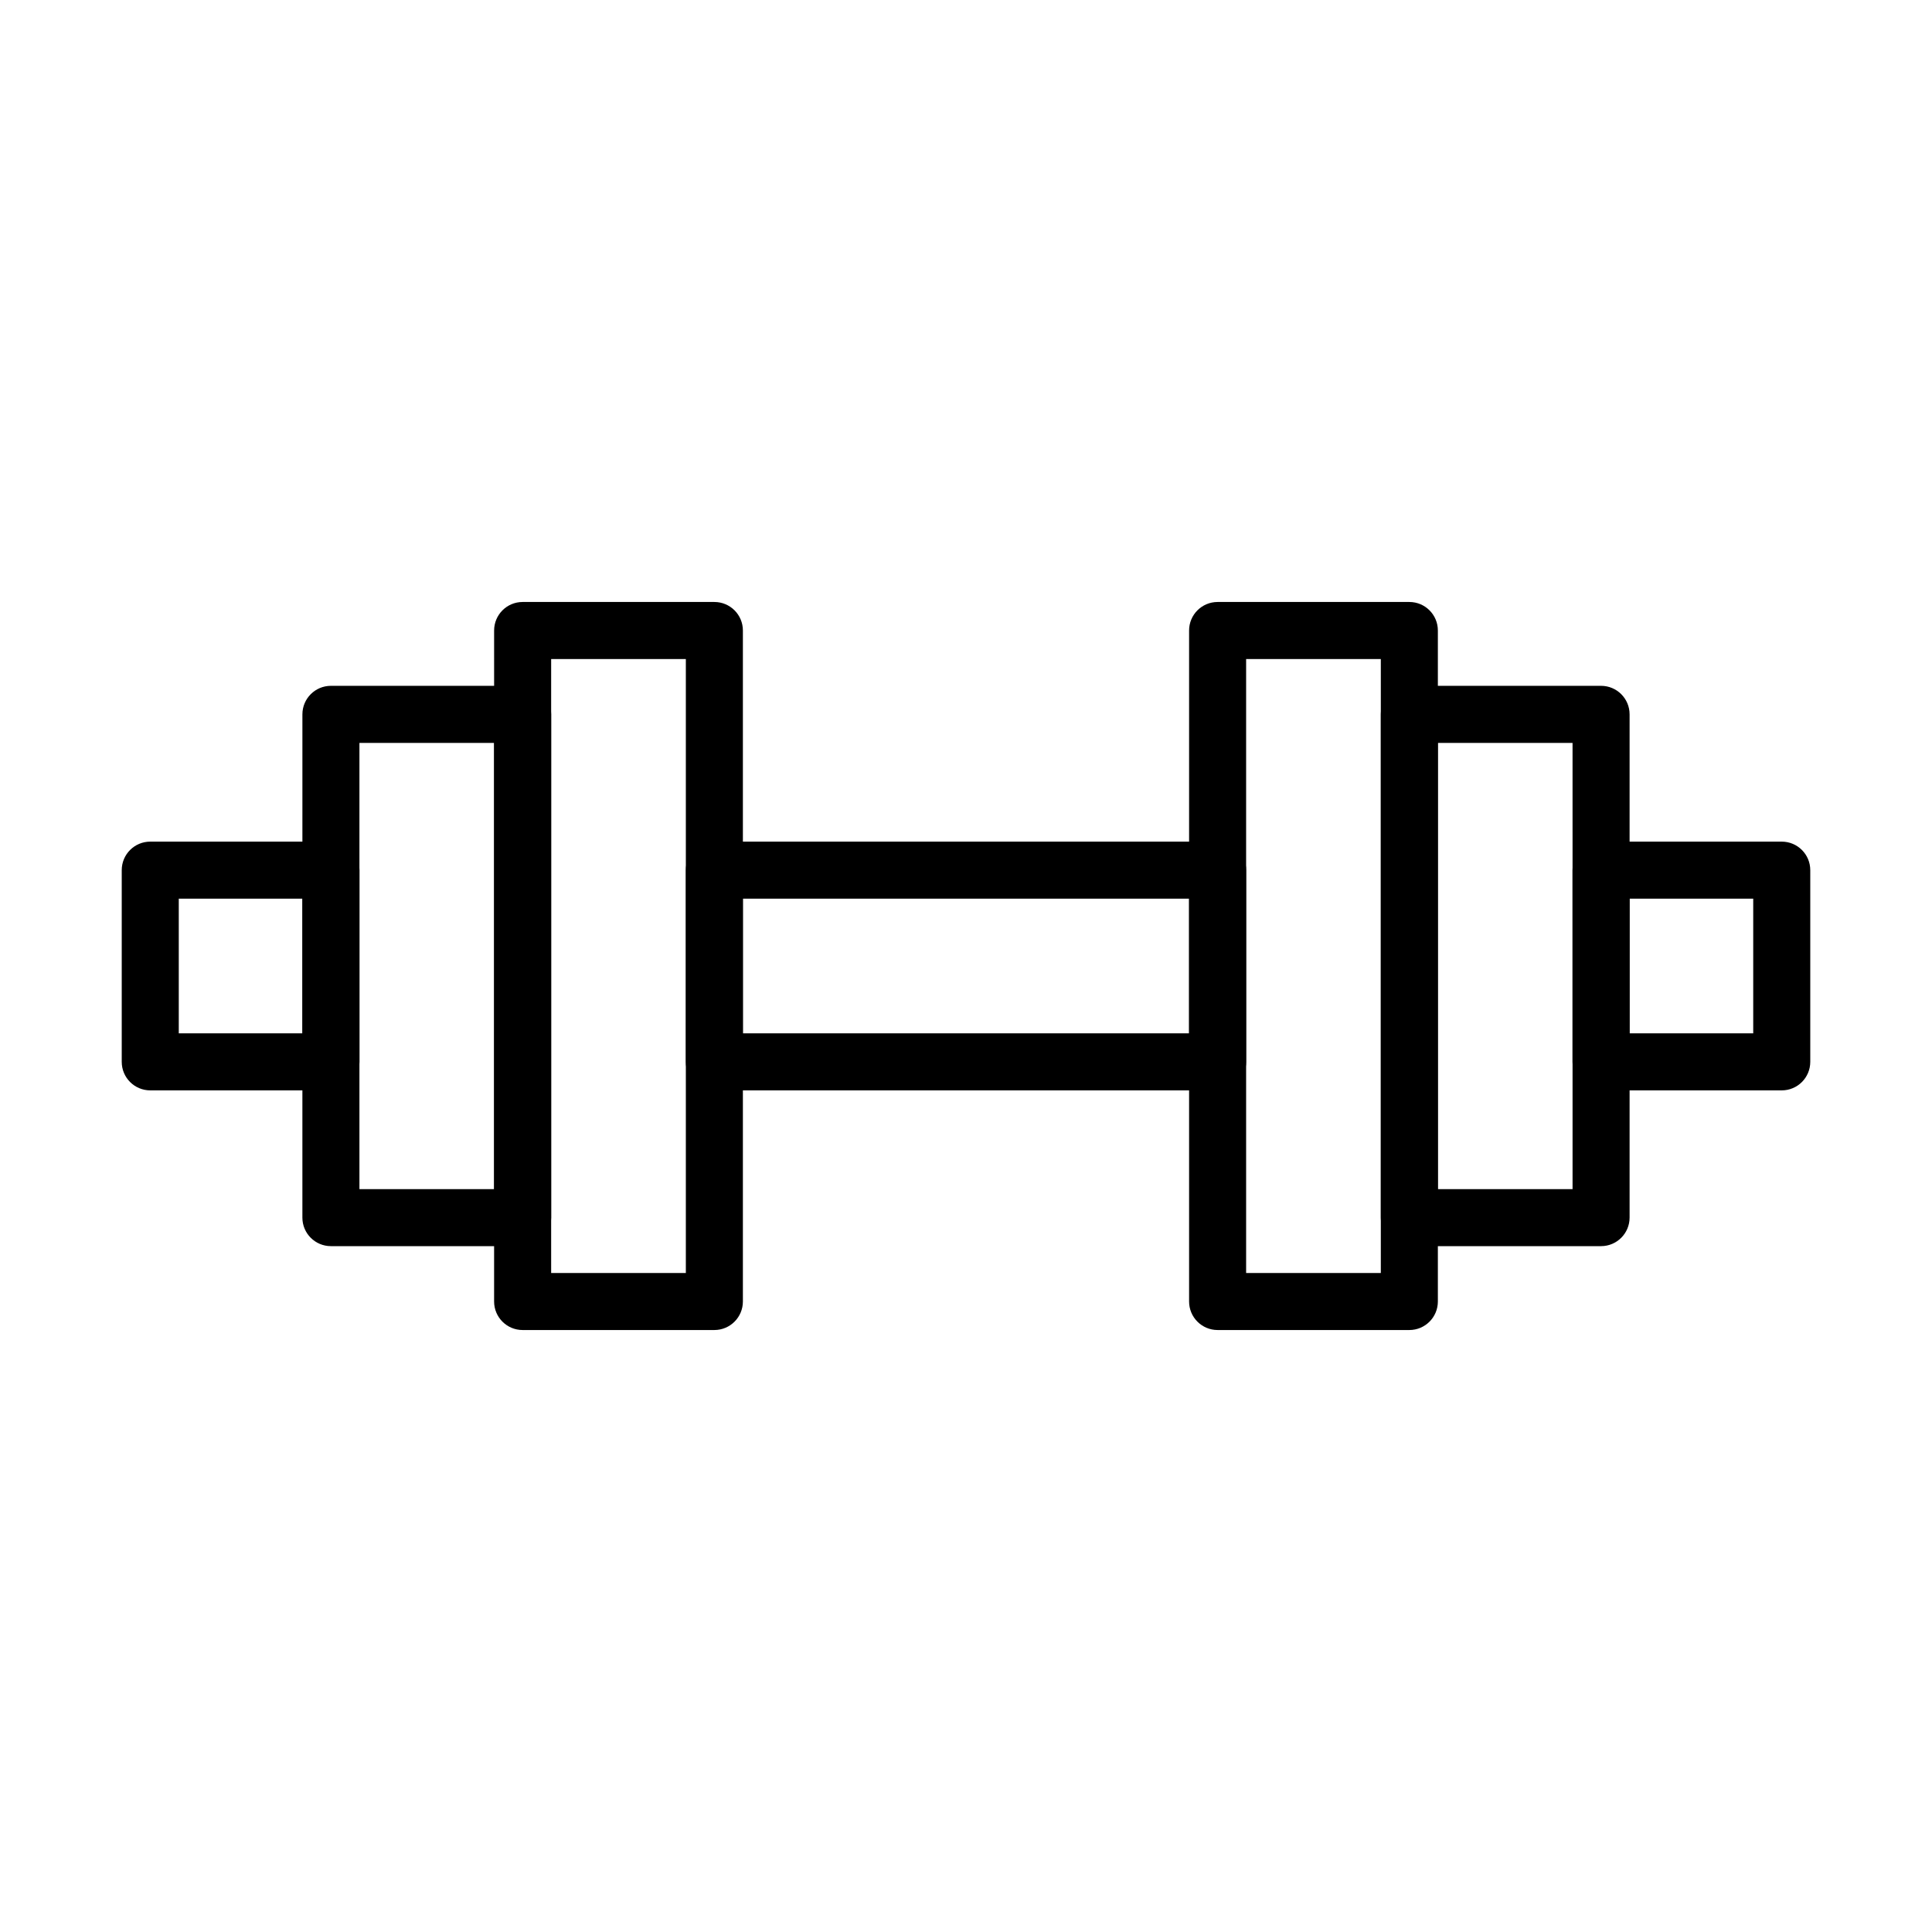 <?xml version="1.0" encoding="UTF-8"?>
<!-- Uploaded to: ICON Repo, www.svgrepo.com, Generator: ICON Repo Mixer Tools -->
<svg fill="#000000" width="800px" height="800px" version="1.1" viewBox="144 144 512 512" xmlns="http://www.w3.org/2000/svg">
 <g>
  <path d="m333.31 496.47h-50.809c-4.176 0-7.559-3.379-7.559-7.559l0.004-177.82c0-4.176 3.379-7.559 7.559-7.559h50.809c4.176 0 7.559 3.379 7.559 7.559v177.82c-0.004 4.176-3.383 7.559-7.562 7.559zm-43.25-15.113h35.695v-162.71h-35.695z"/>
  <path d="m282.5 474.24h-50.805c-4.176 0-7.559-3.379-7.559-7.559l0.004-133.37c0-4.176 3.379-7.559 7.559-7.559h50.805c4.176 0 7.559 3.379 7.559 7.559v133.37c-0.004 4.176-3.383 7.559-7.562 7.559zm-43.246-15.113h35.691v-118.25h-35.691z"/>
  <path d="m466.68 432.96h-133.37c-4.176 0-7.559-3.379-7.559-7.559l0.004-50.801c0-4.176 3.379-7.559 7.559-7.559h133.37c4.176 0 7.559 3.379 7.559 7.559v50.809c-0.004 4.172-3.387 7.551-7.559 7.551zm-125.81-15.113h118.25v-35.695h-118.25z"/>
  <path d="m616.18 432.96h-47.883c-4.176 0-7.559-3.379-7.559-7.559v-50.801c0-4.176 3.379-7.559 7.559-7.559h47.883c4.176 0 7.559 3.379 7.559 7.559v50.809c-0.004 4.172-3.383 7.551-7.559 7.551zm-40.328-15.113h32.77v-35.695h-32.77z"/>
  <path d="m231.7 432.96h-47.879c-4.176 0-7.559-3.379-7.559-7.559v-50.801c0-4.176 3.379-7.559 7.559-7.559h47.883c4.176 0 7.559 3.379 7.559 7.559v50.809c-0.004 4.172-3.383 7.551-7.562 7.551zm-40.324-15.113h32.77v-35.695h-32.77z"/>
  <path d="m517.49 496.47h-50.809c-4.176 0-7.559-3.379-7.559-7.559v-177.82c0-4.176 3.379-7.559 7.559-7.559h50.809c4.176 0 7.559 3.379 7.559 7.559v177.82c0 4.176-3.387 7.559-7.559 7.559zm-43.254-15.113h35.695v-162.71h-35.695z"/>
  <path d="m568.3 474.24h-50.805c-4.176 0-7.559-3.379-7.559-7.559v-133.37c0-4.176 3.379-7.559 7.559-7.559h50.805c4.176 0 7.559 3.379 7.559 7.559v133.37c-0.004 4.176-3.387 7.559-7.559 7.559zm-43.246-15.113h35.691l-0.004-118.25h-35.691z"/>
 </g>
</svg>